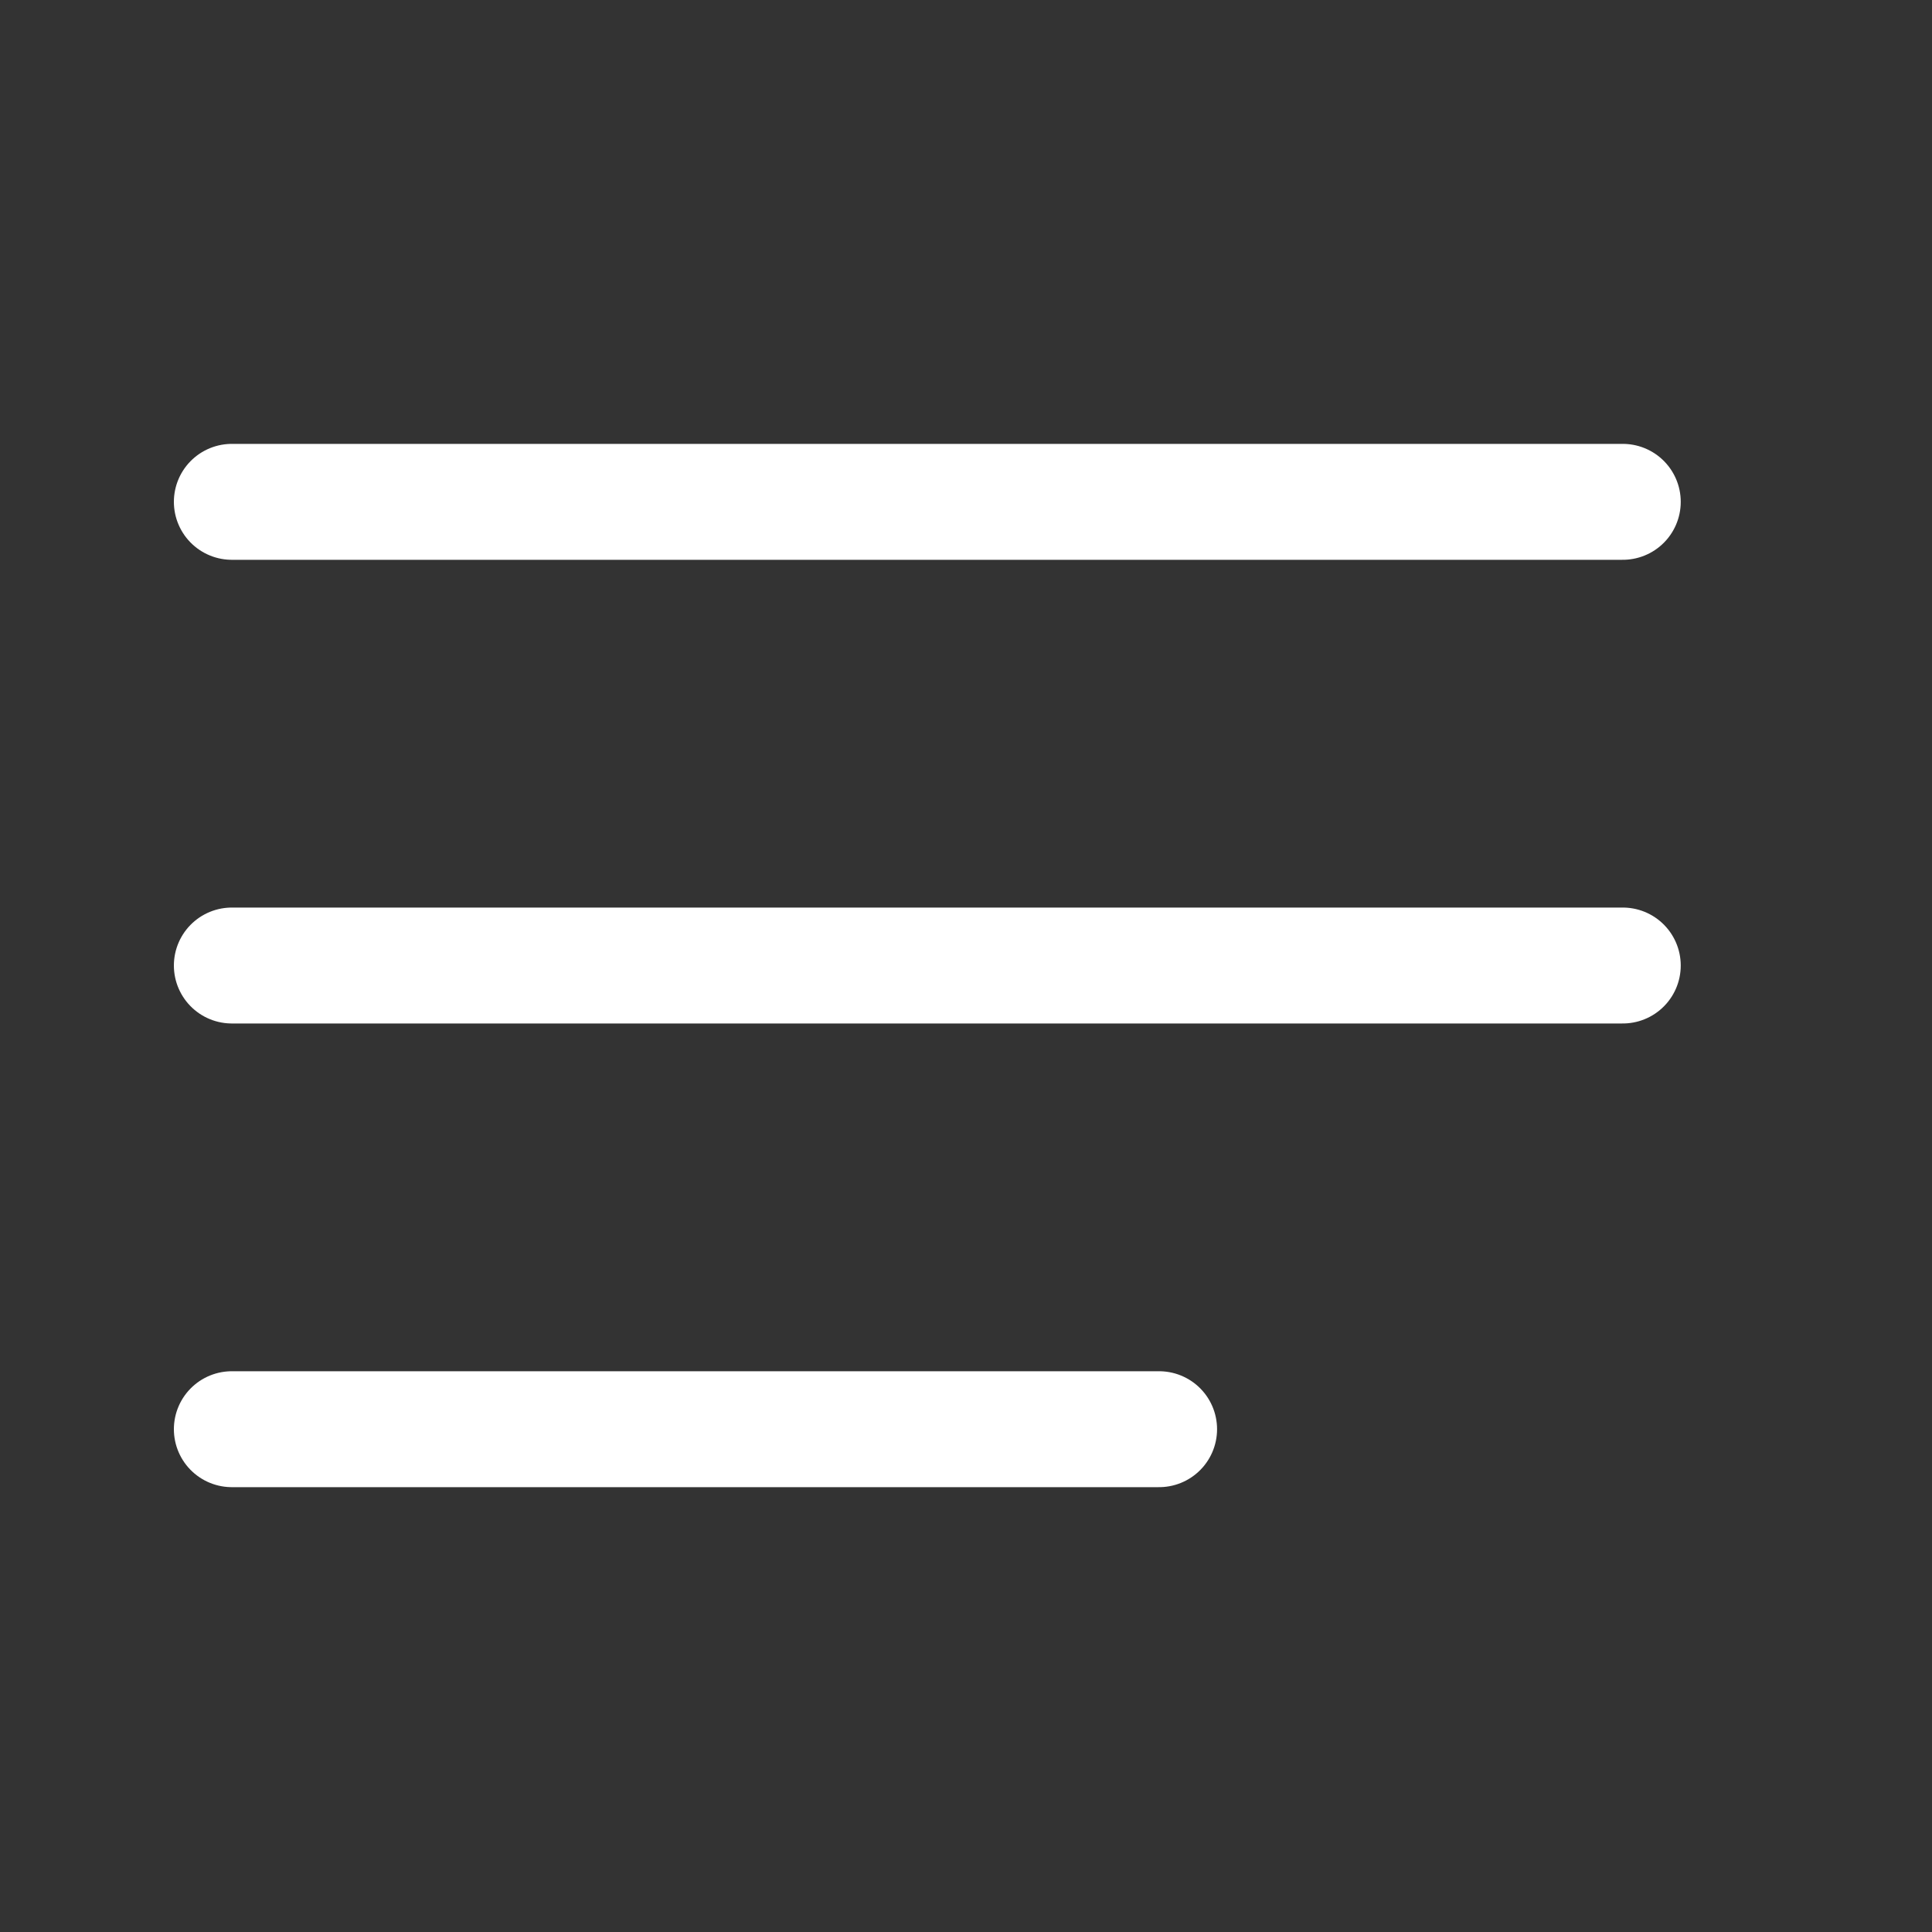 <svg width="20" height="20" viewBox="0 0 20 20" fill="none" xmlns="http://www.w3.org/2000/svg">
<rect x="0" y="0" width="20" height="20" fill="#333333" stroke="none"/>
<path d="M16.799 9.995H2.4M16.799 5.195H2.4M11.999 14.795H2.4" stroke="white" stroke-width="1.2" stroke-linecap="round" stroke-linejoin="round"/>
</svg>
